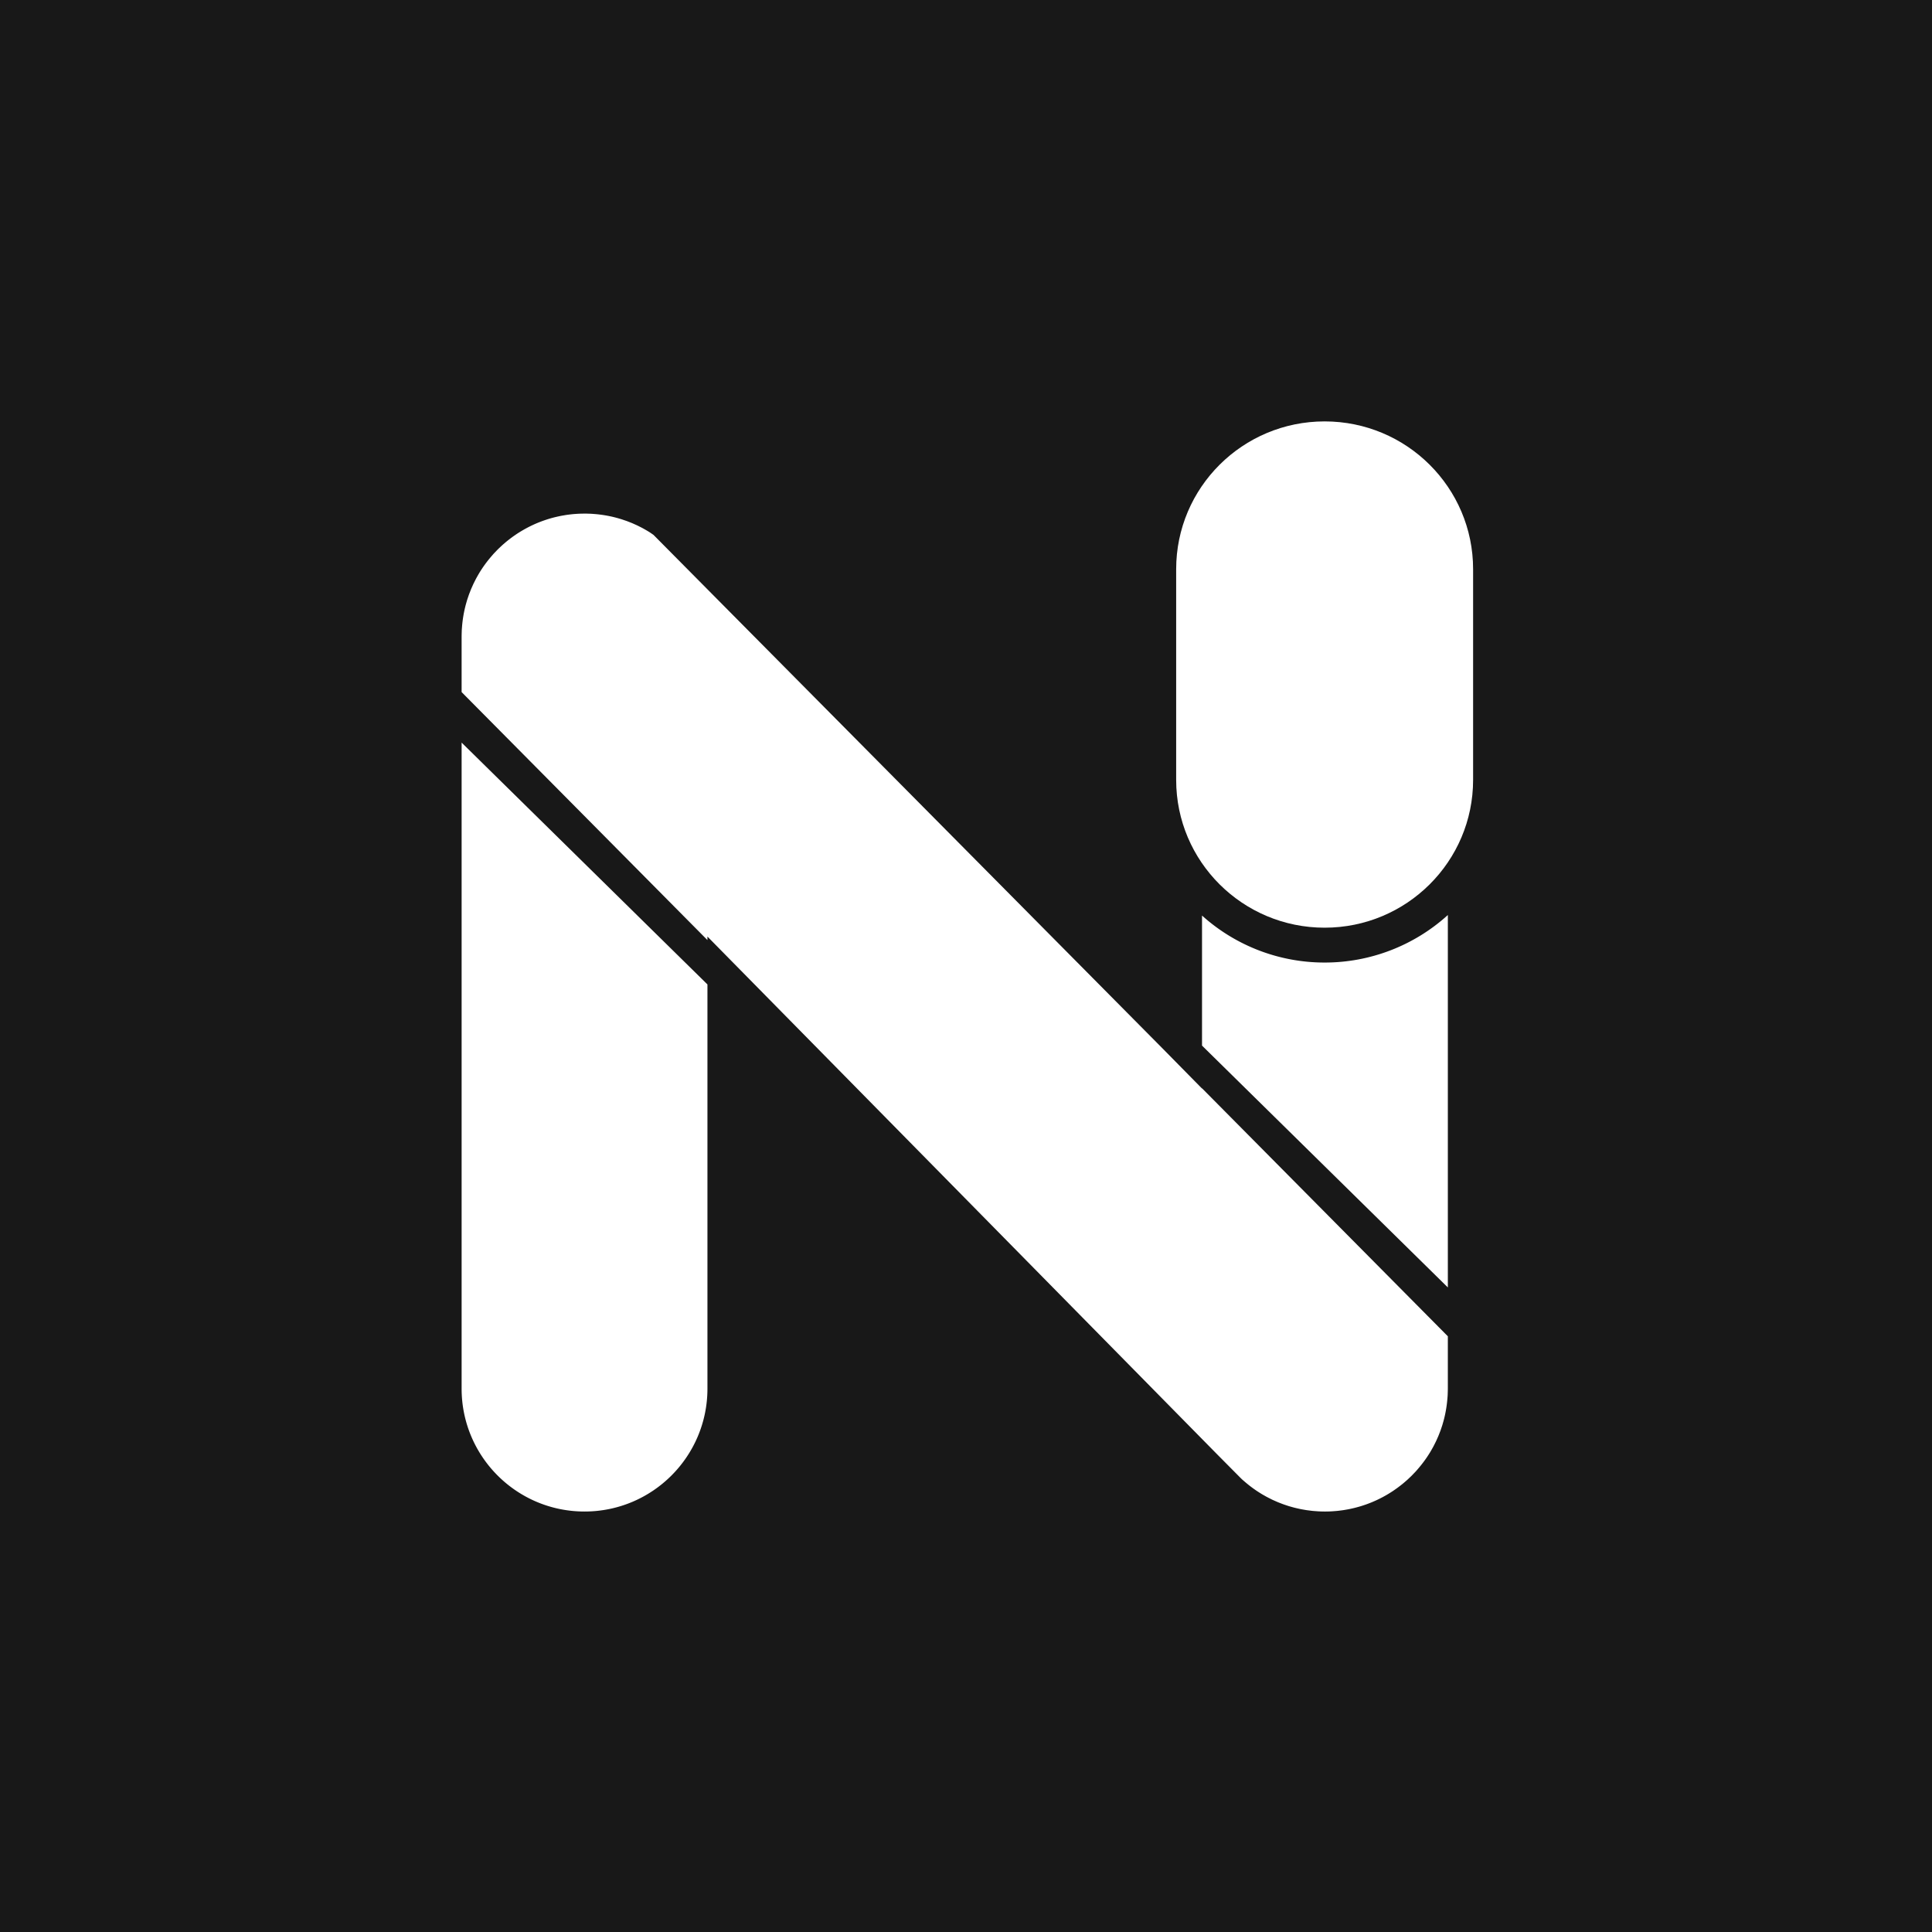 <svg xmlns="http://www.w3.org/2000/svg" viewBox="0 0 234.6 234.6"><path fill="#181818" d="M0 0h234.6v234.6H0z"/><g fill="#fff"><path d="M160.849 112.648c9.957 0 18.028-8.035 18.028-17.946V69.116c0-9.911-8.071-17.946-18.028-17.946s-18.029 8.035-18.029 17.946v25.586c0 9.911 8.071 17.946 18.029 17.946Z"/><path d="M175.81 111.11a22.222 22.222 0 0 1-14.961 5.77 22.218 22.218 0 0 1-14.889-5.706v15.792l29.85 29.366V111.11Zm-29.85 21.07-4.738-4.813L79.35 64.948c-.199-.135-.394-.276-.6-.402a18.67 18.67 0 0 0-.538-.312l-.134-.076a15.27 15.27 0 0 0-.439-.225c-.074-.037-.146-.075-.22-.111-.12-.058-.245-.112-.369-.167-.102-.046-.204-.092-.306-.136-.098-.04-.197-.078-.295-.116-.132-.052-.263-.105-.395-.153-.072-.025-.144-.047-.217-.072-.16-.056-.321-.111-.484-.161l-.13-.037a14.834 14.834 0 0 0-.576-.16l-.023-.006a14.946 14.946 0 0 0-2.472-.4c-.123-.01-.245-.021-.369-.028-.099-.006-.197-.006-.296-.01-.15-.005-.3-.01-.453-.011-.101 0-.203.003-.305.006-.146.002-.29.004-.434.01-.118.005-.234.015-.351.022-.125.009-.25.017-.375.029a18.341 18.341 0 0 0-.717.085c-.143.02-.283.044-.424.069-.096.016-.193.032-.29.052-.144.027-.288.058-.433.09l-.277.064a14.658 14.658 0 0 0-1.11.318 15.904 15.904 0 0 0-.668.237 13.812 13.812 0 0 0-1.012.43c-.096.044-.19.091-.286.138a16.13 16.13 0 0 0-1.63.94l-.241.166c-.118.082-.235.164-.35.25-.087.064-.173.13-.259.196-.105.081-.21.162-.312.246-.097.078-.192.16-.287.242-.09.077-.18.153-.266.231a15.85 15.85 0 0 0-.318.297c-.074.07-.148.139-.22.21-.108.108-.213.219-.318.329-.067.07-.136.14-.202.211-.085.094-.165.19-.247.284a15.011 15.011 0 0 0-1.49 2.035 16.24 16.24 0 0 0-.293.51c-.023.043-.05.084-.072.127-.079.146-.153.296-.228.445l-.107.212c-.06.125-.114.252-.17.377-.045.1-.091.199-.133.3-.042.099-.08.2-.118.3-.052.13-.104.26-.151.39-.027.073-.05.147-.075.22-.055.16-.11.319-.159.48-.013.045-.025.092-.039.136-.055.19-.11.38-.158.57l-.007.03a14.977 14.977 0 0 0-.4 2.473c-.009.12-.02.24-.027.36-.005.101-.006.201-.01.301-.004.15-.01.298-.01.449l-.002.058v6.75l29.85 30.115v-.43l61.897 62.876 2.84 2.864c.064.06.125.124.19.183.11.1.223.194.335.29.412.355.843.689 1.293.997l.088.062c.156.106.316.205.475.305l.142.09c.146.088.295.172.444.255.066.037.13.075.197.11.133.072.27.14.405.208.086.044.17.088.256.13.119.056.24.107.361.162.107.046.212.096.32.14.103.043.207.083.311.123.128.05.255.1.384.146.088.032.176.06.264.09.147.05.293.099.441.144.075.023.15.042.226.064.161.046.323.091.486.132.068.017.135.031.204.047.17.04.34.08.511.113.068.014.138.025.207.037.17.032.34.061.51.087.083.012.165.02.246.031.16.02.318.042.478.058.115.011.232.019.348.027.127.01.254.021.382.027.24.013.483.018.727.019h.014c.246 0 .492-.006.735-.018.11-.006.216-.015.325-.023.133-.01.267-.018.398-.031.138-.013.274-.031.41-.048.103-.013.205-.024.305-.04.149-.02.296-.047.444-.073.09-.016.18-.03.267-.048.15-.03.3-.063.45-.097.086-.02.172-.039.257-.06.146-.036.29-.076.436-.116l.267-.076c.138-.04.272-.085.408-.13l.29-.098c.124-.044.247-.092.37-.138.107-.042.215-.083.32-.127.11-.045.218-.092.326-.14.117-.052.235-.103.35-.158.096-.045.191-.093.287-.14.125-.062.249-.125.371-.19.086-.046.17-.094.256-.141.128-.071.256-.144.381-.22.08-.047.159-.097.238-.146.126-.078.251-.158.375-.24.08-.053.159-.11.238-.164a15.224 15.224 0 0 0 .606-.445c.105-.081.211-.163.314-.246.096-.079.19-.16.284-.24.088-.078.178-.153.266-.231.106-.095.209-.194.313-.294.074-.07.15-.138.221-.21.11-.11.215-.221.32-.333.067-.069.135-.138.2-.208.087-.096.17-.194.254-.292.54-.622 1.03-1.287 1.462-1.993.006-.012.014-.023.022-.034.1-.166.195-.335.29-.505l.075-.133c.078-.144.151-.29.225-.438.036-.074.075-.146.11-.22.059-.122.113-.246.168-.37.045-.102.093-.202.135-.305.041-.097.078-.198.117-.297.051-.13.105-.261.153-.394.025-.07.048-.144.073-.216.054-.16.11-.322.16-.483l.037-.132a14.751 14.751 0 0 0 .165-.6c.204-.813.335-1.641.4-2.473.01-.122.022-.242.028-.365.005-.1.007-.2.01-.299.005-.15.01-.3.011-.45l.001-.057v-6.354l-29.85-30.115v.033Zm-89.906 36.437c0 8.243 6.682 14.925 14.925 14.925s14.925-6.682 14.925-14.925v-49.078l-29.85-29.365v78.443Z"/></g><path fill="#d0261c" d="M-206.609 483.31c.492 0 .924-.139 1.294-.415.37-.277.555-.693.555-1.248V439.5c0-.554-.185-.938-.555-1.155-.37-.215-.802-.323-1.294-.323v-1.664h17.283v1.664c-.309 0-.632.093-.97.277-.34.185-.509.462-.509.832 0 .309.123.71.37 1.201a38.8 38.8 0 0 0 .832 1.572l13.217 24.03 13.308-23.753a40.8 40.8 0 0 0 .971-1.895c.215-.461.323-.877.323-1.248 0-.676-.401-1.016-1.2-1.016v-1.664h17.097v1.664c-.493 0-.924.108-1.294.323-.37.217-.554.6-.554 1.155v42.146c0 .555.185.97.554 1.248.37.276.8.415 1.294.415v1.664h-14.51v-1.664c1.664 0 2.495-.554 2.495-1.663v-30.685h-.184l-18.578 34.012h-.277l-18.207-34.105h-.185v30.778c0 1.11.862 1.663 2.587 1.663v1.664h-13.863v-1.664Zm112.294-47.505c3.388 0 6.84.508 10.352 1.524s6.715 2.542 9.611 4.576c2.896 2.033 5.269 4.606 7.117 7.717 1.849 3.112 2.773 6.793 2.773 11.044 0 4.252-.924 7.935-2.773 11.045-1.848 3.113-4.221 5.684-7.117 7.718-2.896 2.033-6.1 3.512-9.611 4.436-3.513.924-6.964 1.386-10.352 1.386-3.39 0-6.84-.462-10.352-1.386-3.511-.924-6.716-2.403-9.611-4.436-2.897-2.034-5.268-4.605-7.117-7.718-1.848-3.11-2.772-6.793-2.772-11.045 0-4.25.924-7.932 2.772-11.044 1.849-3.11 4.22-5.684 7.117-7.717 2.895-2.034 6.1-3.559 9.611-4.576 3.513-1.016 6.963-1.524 10.352-1.524Zm0 8.503c-2.342 0-4.683.37-7.024 1.108-2.342.74-4.452 1.803-6.33 3.19a16.562 16.562 0 0 0-4.576 5.129c-1.171 2.033-1.756 4.343-1.756 6.931s.585 4.899 1.756 6.932a16.577 16.577 0 0 0 4.575 5.13c1.879 1.387 3.989 2.45 6.331 3.188 2.34.74 4.682 1.11 7.024 1.11 2.34 0 4.682-.37 7.024-1.11 2.341-.739 4.451-1.801 6.332-3.188a16.612 16.612 0 0 0 4.574-5.13c1.17-2.033 1.757-4.344 1.757-6.932s-.587-4.898-1.757-6.931a16.598 16.598 0 0 0-4.574-5.13c-1.88-1.386-3.99-2.45-6.332-3.189-2.342-.739-4.683-1.108-7.024-1.108Zm96.49 42.422c0-.924-.293-1.448-.878-1.571-.586-.124-1.34-.185-2.264-.185h-43.994v-1.664c1.849 0 2.773-.554 2.773-1.663v-41.96c0-1.11-.924-1.664-2.773-1.664v-1.664h15.897v1.664c-1.726 0-2.588.554-2.588 1.664v36.784H-.967c.924 0 1.678-.215 2.264-.647.585-.43.878-1.017.878-1.756H3.84v12.662H2.175Zm18.577-3.42c1.601 0 2.403-.554 2.403-1.663v-41.96c0-1.11-.802-1.664-2.403-1.664v-1.664h15.342v1.664c-1.603 0-2.403.554-2.403 1.664v41.96c0 1.11.8 1.663 2.403 1.663v1.664H20.752v-1.664Zm39.001 0c1.17 0 1.756-.554 1.756-1.663v-41.96c0-1.11-.586-1.664-1.756-1.664v-1.664h15.805v1.664c-.494 0-.74.308-.74.924 0 .494.616 1.356 1.849 2.588l26.525 27.542v-29.39c0-1.11-.8-1.664-2.402-1.664v-1.664h13.955v1.664c-1.17 0-1.756.555-1.756 1.664v41.96c0 1.11.585 1.663 1.756 1.663v1.664H99.772v-1.664c.8 0 1.202-.276 1.202-.831 0-.43-.494-1.14-1.478-2.126l-28.19-29.39v30.684c0 1.11.708 1.663 2.126 1.663v1.664H59.753v-1.664Zm72.922 0c.8-.122 1.432-.523 1.895-1.201a19.86 19.86 0 0 0 1.34-2.31l17.099-35.954c.43-.8.815-1.539 1.155-2.218.338-.676.508-1.261.508-1.756 0-.615-.217-1.046-.647-1.293a5.5 5.5 0 0 0-1.386-.555v-1.664h15.62v1.664a7.463 7.463 0 0 0-1.294.509c-.433.215-.648.662-.648 1.34 0 .494.107.986.324 1.478.215.494.539 1.14.97 1.941l19.224 37.617c.308.678.724 1.17 1.248 1.478.522.309 1.124.616 1.803.924v1.664h-16.267v-1.664c.245 0 .555-.092.924-.276.37-.186.555-.463.555-.832 0-.616-.247-1.417-.74-2.404l-3.512-6.839h-22.551l-3.327 6.562c-.617 1.294-.925 2.219-.925 2.772 0 .679.585 1.017 1.757 1.017v1.664h-13.125v-1.664Zm34.844-17.19-7.764-17.19-8.688 17.19h16.452Z"/><path d="m-206.677 513.896 3.299-8.589h1.224l3.515 8.589h-1.295l-1.002-2.602h-3.59l-.944 2.602h-1.207Zm2.478-3.527h2.912l-.896-2.378a23.513 23.513 0 0 1-.61-1.782 10.95 10.95 0 0 1-.462 1.641l-.944 2.519Zm13.633 3.527v-8.589h3.222c.656 0 1.182.087 1.578.26.397.175.707.442.932.803s.337.74.337 1.134c0 .367-.1.713-.299 1.037s-.5.586-.902.786c.52.152.919.412 1.198.779.28.366.419.8.419 1.3 0 .402-.085.776-.255 1.122s-.38.612-.63.8-.563.329-.94.424c-.377.096-.839.144-1.386.144h-3.274Zm1.136-4.98h1.857c.504 0 .865-.033 1.084-.1.29-.085.507-.228.653-.427.147-.2.22-.45.22-.75 0-.285-.069-.536-.205-.753s-.332-.365-.586-.445-.69-.12-1.306-.12h-1.717v2.595Zm0 3.966h2.138c.368 0 .625-.013.774-.04.261-.048.48-.126.656-.235.175-.11.32-.269.433-.478s.17-.45.17-.723c0-.32-.082-.599-.246-.835a1.302 1.302 0 0 0-.682-.497c-.291-.096-.71-.144-1.257-.144h-1.986v2.952Zm13.779-3.169c0-1.426.382-2.542 1.148-3.348.765-.807 1.753-1.21 2.964-1.21.793 0 1.508.19 2.144.568s1.123.907 1.457 1.585.5 1.446.5 2.306c0 .87-.175 1.649-.527 2.337s-.85 1.208-1.494 1.561-1.34.53-2.085.53c-.809 0-1.532-.195-2.168-.586s-1.12-.923-1.447-1.6-.492-1.39-.492-2.143Zm1.172.018c0 1.034.277 1.85.834 2.445s1.255.894 2.095.894c.855 0 1.559-.301 2.112-.903s.829-1.455.829-2.56c0-.698-.119-1.309-.355-1.83s-.582-.926-1.037-1.213-.966-.43-1.532-.43c-.804 0-1.497.276-2.077.828s-.87 1.476-.87 2.769Zm19.736.796v-1.007l3.638-.006v3.187c-.558.445-1.134.78-1.728 1.004s-1.203.337-1.828.337c-.843 0-1.61-.18-2.3-.542s-1.209-.883-1.56-1.567-.528-1.447-.528-2.29c0-.836.175-1.616.525-2.34.349-.726.852-1.264 1.508-1.615s1.412-.528 2.267-.528c.622 0 1.183.101 1.685.302s.895.482 1.18.841.502.828.65 1.406l-1.025.282c-.129-.438-.289-.782-.48-1.032s-.465-.45-.82-.6-.75-.226-1.184-.226c-.52 0-.968.08-1.347.237s-.685.367-.917.624-.413.541-.542.85a4.495 4.495 0 0 0-.328 1.729c0 .765.131 1.405.395 1.92s.647.899 1.151 1.149 1.04.375 1.606.375c.492 0 .972-.095 1.44-.284s.825-.392 1.067-.607v-1.6h-2.525Zm11.582 3.369 3.298-8.589h1.225l3.515 8.589h-1.295l-1.002-2.602h-3.591l-.943 2.602h-1.207Zm2.478-3.527h2.912l-.896-2.378a23.513 23.513 0 0 1-.61-1.782 10.95 10.95 0 0 1-.463 1.641l-.943 2.519Zm13.679 3.527v-8.589h2.959c.668 0 1.177.041 1.529.123a2.91 2.91 0 0 1 1.26.615c.452.383.791.872 1.016 1.468s.337 1.276.337 2.042c0 .652-.076 1.23-.229 1.733s-.347.921-.586 1.251-.499.59-.782.78-.625.333-1.025.43c-.4.098-.86.147-1.38.147h-3.099Zm1.136-1.014h1.834c.567 0 1.011-.053 1.333-.158s.579-.254.77-.445c.27-.27.48-.632.63-1.087s.226-1.006.226-1.655c0-.898-.148-1.588-.443-2.07s-.653-.806-1.074-.97c-.305-.118-.795-.176-1.471-.176h-1.805v6.561Zm14.394-3.169c0-1.426.383-2.542 1.149-3.348.765-.807 1.753-1.21 2.964-1.21.793 0 1.507.19 2.144.568s1.122.907 1.456 1.585.501 1.446.501 2.306c0 .87-.176 1.649-.527 2.337s-.85 1.208-1.494 1.561-1.34.53-2.086.53c-.808 0-1.53-.195-2.168-.586s-1.118-.923-1.446-1.6-.493-1.39-.493-2.143Zm1.172.018c0 1.034.278 1.85.835 2.445s1.255.894 2.094.894c.856 0 1.56-.301 2.112-.903s.83-1.455.83-2.56c0-.698-.119-1.309-.355-1.83s-.582-.926-1.037-1.213-.966-.43-1.532-.43c-.805 0-1.497.276-2.077.828s-.87 1.476-.87 2.769Zm15.331 1.405 1.072-.094c.05.43.169.783.354 1.058s.474.498.864.668.83.255 1.319.255c.433 0 .816-.065 1.148-.194.332-.128.579-.305.74-.53s.244-.47.244-.735c0-.27-.078-.505-.234-.706s-.414-.37-.773-.507c-.23-.089-.74-.229-1.53-.418s-1.341-.368-1.658-.536c-.41-.215-.715-.482-.916-.8s-.302-.675-.302-1.07c0-.433.123-.838.37-1.215s.604-.663 1.077-.859.998-.292 1.576-.292c.637 0 1.198.102 1.684.307.486.205.86.507 1.122.905s.402.85.422 1.354l-1.09.082c-.059-.543-.257-.953-.594-1.23-.338-.278-.837-.417-1.497-.417-.688 0-1.189.126-1.503.378s-.472.556-.472.912c0 .308.111.562.334.761.219.2.79.404 1.714.613s1.557.391 1.9.547c.5.23.87.523 1.108.875.239.355.358.761.358 1.222 0 .457-.131.888-.393 1.292s-.638.719-1.128.943-1.041.337-1.655.337c-.777 0-1.428-.113-1.954-.34s-.937-.567-1.236-1.022-.456-.97-.471-1.544Zm24.54 2.76 3.298-8.589h1.225l3.515 8.589h-1.295l-1.002-2.602h-3.591l-.943 2.602h-1.207Zm2.478-3.527h2.912l-.896-2.378a23.513 23.513 0 0 1-.61-1.782 10.95 10.95 0 0 1-.463 1.641l-.943 2.519Zm13.293.767 1.072-.094c.05.43.168.783.354 1.058s.473.498.864.668.83.255 1.318.255c.434 0 .817-.065 1.149-.194.331-.128.578-.305.74-.53s.244-.47.244-.735c0-.27-.079-.505-.235-.706s-.414-.37-.773-.507c-.23-.089-.74-.229-1.53-.418s-1.34-.368-1.657-.536c-.41-.215-.716-.482-.917-.8s-.302-.675-.302-1.07c0-.433.124-.838.37-1.215s.605-.663 1.077-.859.998-.292 1.576-.292c.637 0 1.199.102 1.685.307.486.205.86.507 1.122.905s.402.85.421 1.354l-1.09.082c-.058-.543-.256-.953-.594-1.23-.338-.278-.837-.417-1.497-.417-.687 0-1.188.126-1.503.378s-.471.556-.471.912c0 .308.111.562.334.761.218.2.79.404 1.714.613s1.557.391 1.9.547c.5.23.87.523 1.108.875.238.355.357.761.357 1.222 0 .457-.13.888-.392 1.292s-.638.719-1.128.943-1.042.337-1.655.337c-.777 0-1.429-.113-1.954-.34s-.937-.567-1.236-1.022-.456-.97-.472-1.544Zm15.623 2.76v-8.589h6.21v1.014H-37.9v2.63h4.751v1.008H-37.9v2.923h5.273v1.014h-6.41Zm14.804-2.76 1.072-.094c.05.43.169.783.354 1.058s.474.498.865.668.83.255 1.318.255c.434 0 .816-.065 1.148-.194.332-.128.579-.305.741-.53s.243-.47.243-.735c0-.27-.078-.505-.234-.706s-.414-.37-.773-.507c-.23-.089-.74-.229-1.53-.418s-1.341-.368-1.658-.536c-.41-.215-.715-.482-.916-.8s-.302-.675-.302-1.07c0-.433.123-.838.37-1.215s.604-.663 1.077-.859.998-.292 1.576-.292c.637 0 1.198.102 1.685.307.486.205.86.507 1.121.905s.403.85.422 1.354l-1.09.082c-.058-.543-.256-.953-.594-1.23-.338-.278-.837-.417-1.497-.417-.687 0-1.188.126-1.503.378s-.472.556-.472.912c0 .308.112.562.334.761.22.2.79.404 1.714.613s1.557.391 1.901.547c.5.23.87.523 1.108.875.238.355.357.761.357 1.222 0 .457-.13.888-.393 1.292s-.637.719-1.128.943-1.041.337-1.654.337c-.778 0-1.429-.113-1.954-.34s-.937-.567-1.236-1.022-.456-.97-.472-1.544Zm15.255-1.423c0-1.426.383-2.542 1.148-3.348.766-.807 1.754-1.21 2.965-1.21.792 0 1.507.19 2.144.568s1.122.907 1.456 1.585.5 1.446.5 2.306c0 .87-.175 1.649-.527 2.337s-.85 1.208-1.494 1.561-1.34.53-2.085.53c-.809 0-1.531-.195-2.168-.586s-1.119-.923-1.447-1.6-.492-1.39-.492-2.143Zm1.172.018c0 1.034.278 1.85.834 2.445s1.255.894 2.095.894c.856 0 1.56-.301 2.112-.903s.829-1.455.829-2.56c0-.698-.118-1.309-.355-1.83s-.582-.926-1.037-1.213-.965-.43-1.531-.43c-.805 0-1.497.276-2.078.828s-.87 1.476-.87 2.769Zm15.736 4.165v-8.589h3.807c.765 0 1.347.077 1.746.231s.717.427.955.818.357.822.357 1.295c0 .61-.197 1.123-.591 1.54s-1.004.684-1.828.798c.3.144.529.286.685.426.332.305.647.686.943 1.143l1.495 2.338h-1.43l-1.137-1.787c-.332-.516-.605-.91-.82-1.184-.215-.273-.407-.465-.577-.574a1.727 1.727 0 0 0-.518-.228 3.415 3.415 0 0 0-.633-.04H9.065v3.813H7.93Zm1.135-4.798h2.444c.52 0 .926-.054 1.218-.161.293-.108.516-.28.668-.516s.229-.493.229-.77c0-.407-.148-.74-.443-1.002s-.76-.393-1.397-.393H9.065v2.842Zm14.746 4.798v-8.589h6.21v1.014h-5.074v2.63H29.7v1.008h-4.752v2.923h5.273v1.014h-6.409Zm14.804-2.76 1.072-.094c.05.43.168.783.354 1.058s.474.498.864.668.83.255 1.319.255c.433 0 .816-.065 1.148-.194.332-.128.579-.305.74-.53s.244-.47.244-.735c0-.27-.078-.505-.234-.706s-.414-.37-.773-.507c-.23-.089-.74-.229-1.53-.418s-1.341-.368-1.658-.536c-.41-.215-.715-.482-.916-.8s-.302-.675-.302-1.07c0-.433.123-.838.369-1.215s.605-.663 1.078-.859.998-.292 1.576-.292c.637 0 1.198.102 1.684.307.486.205.86.507 1.122.905s.402.85.422 1.354l-1.09.082c-.059-.543-.257-.953-.594-1.23-.338-.278-.837-.417-1.497-.417-.688 0-1.189.126-1.503.378s-.472.556-.472.912c0 .308.111.562.334.761.219.2.79.404 1.714.613s1.557.391 1.9.547c.5.23.87.523 1.108.875.239.355.358.761.358 1.222 0 .457-.131.888-.393 1.292s-.638.719-1.128.943-1.041.337-1.655.337c-.777 0-1.428-.113-1.954-.34s-.937-.567-1.236-1.022-.456-.97-.471-1.544Zm24.54 2.76 3.298-8.589h1.225l3.515 8.589h-1.295l-1.002-2.602h-3.591l-.943 2.602h-1.207Zm2.478-3.527h2.912l-.897-2.378a23.513 23.513 0 0 1-.609-1.782 10.95 10.95 0 0 1-.463 1.641l-.943 2.519Zm19.315-5.062h1.136v4.962c0 .863-.097 1.549-.293 2.057s-.547.92-1.057 1.239-1.178.477-2.006.477c-.805 0-1.463-.138-1.975-.416s-.877-.678-1.095-1.204-.328-1.243-.328-2.153v-4.962h1.136v4.956c0 .746.07 1.296.208 1.65s.377.625.715.817.75.287 1.239.287c.836 0 1.431-.19 1.787-.568s.533-1.108.533-2.186v-4.956Zm10.24 8.589v-8.589h2.958c.668 0 1.178.041 1.53.123a2.91 2.91 0 0 1 1.26.615c.452.383.791.872 1.016 1.468s.337 1.276.337 2.042c0 .652-.077 1.23-.229 1.733s-.348.921-.586 1.251-.499.59-.782.78-.625.333-1.025.43c-.4.098-.86.147-1.38.147h-3.099Zm1.136-1.014h1.834c.567 0 1.01-.053 1.333-.158s.579-.254.77-.445c.27-.27.48-.632.63-1.087s.226-1.006.226-1.655c0-.898-.148-1.588-.443-2.07s-.653-.806-1.074-.97c-.305-.118-.795-.176-1.471-.176h-1.805v6.561Zm14.933 1.014v-8.589h1.137v8.589h-1.137Zm12.537 0v-7.575h-2.83v-1.014h6.807v1.014h-2.841v7.575h-1.136Zm11.792-4.183c0-1.426.383-2.542 1.148-3.348s1.754-1.21 2.964-1.21c.793 0 1.508.19 2.145.568s1.122.907 1.456 1.585.5 1.446.5 2.306c0 .87-.175 1.649-.527 2.337s-.85 1.208-1.494 1.561-1.34.53-2.086.53c-.808 0-1.53-.195-2.167-.586s-1.119-.923-1.447-1.6-.492-1.39-.492-2.143Zm1.172.018c0 1.034.278 1.85.835 2.445s1.254.894 2.094.894c.855 0 1.56-.301 2.112-.903s.829-1.455.829-2.56c0-.698-.118-1.309-.355-1.83s-.582-.926-1.037-1.213-.965-.43-1.532-.43c-.805 0-1.496.276-2.076.828s-.87 1.476-.87 2.769Zm15.735 4.165v-8.589h3.808c.765 0 1.347.077 1.746.231s.717.427.955.818.357.822.357 1.295c0 .61-.197 1.123-.591 1.54s-1.004.684-1.829.798c.301.144.53.286.686.426.332.305.646.686.943 1.143l1.494 2.338h-1.43l-1.136-1.787c-.332-.516-.605-.91-.82-1.184s-.407-.465-.577-.574a1.727 1.727 0 0 0-.519-.228 3.403 3.403 0 0 0-.632-.04h-1.318v3.813h-1.137Zm1.137-4.798h2.442c.52 0 .926-.054 1.219-.161s.516-.28.668-.516.229-.493.229-.77c0-.407-.148-.74-.443-1.002s-.76-.393-1.397-.393h-2.718v2.842Zm14.745 4.798v-8.589h6.21v1.014h-5.073v2.63h4.75v1.008h-4.75v2.923h5.272v1.014h-6.409Zm14.804-2.76 1.072-.094c.05.43.169.783.354 1.058s.474.498.865.668.829.255 1.317.255c.434 0 .817-.065 1.149-.194s.579-.305.74-.53.244-.47.244-.735c0-.27-.078-.505-.234-.706s-.415-.37-.774-.507c-.23-.089-.74-.229-1.53-.418-.787-.19-1.34-.368-1.656-.536-.41-.215-.716-.482-.917-.8s-.302-.675-.302-1.07c0-.433.123-.838.369-1.215s.605-.663 1.078-.859.998-.292 1.575-.292c.637 0 1.199.102 1.685.307s.86.507 1.122.905.402.85.422 1.354l-1.09.082c-.059-.543-.257-.953-.595-1.23s-.837-.417-1.497-.417c-.686 0-1.187.126-1.502.378s-.471.556-.471.912c0 .308.11.562.334.761.218.2.79.404 1.712.613.924.209 1.558.391 1.902.547.5.23.869.523 1.107.875.238.355.358.761.358 1.222 0 .457-.131.888-.393 1.292s-.638.719-1.128.943-1.042.337-1.655.337c-.777 0-1.428-.113-1.953-.34s-.938-.567-1.237-1.022-.456-.97-.471-1.544Z"/><path fill="none" stroke="#000" stroke-miterlimit="10" d="M-206.609 497.648h398.818m-516.265-23.623h8.633v8.633h-8.633zm0 10.633h8.633v8.633h-8.633z"/><path d="M-324.056 495.29h8.633v8.633h-8.633z"/><path fill="none" stroke="#000" stroke-miterlimit="10" d="M-249.626 474.025h8.633v8.633h-8.633z"/><path d="M-315.423 432.826a52.213 52.213 0 0 0-7.626 7.3h7.626v-7.3Z"/><path fill="none" stroke="#000" stroke-miterlimit="10" d="M-324.056 452.759h8.633v8.633h-8.633zm10.633 0h8.633v8.633h-8.633zm0-10.633h8.633v8.633h-8.633z"/><path d="M-313.423 463.392h8.633v8.633h-8.633zm0-31.899h8.633v8.633h-8.633zm8.633-5.079a51.78 51.78 0 0 0-5.845 3.08h5.844v-3.08Zm-10.633 79.509h-8.633v.296a52.212 52.212 0 0 0 8.404 8.337h.229v-8.633Zm10.633 10.633h-8.161a51.829 51.829 0 0 0 8.16 4.592v-4.592Zm21.265 0h-8.633v8.421c2.81.47 5.69.728 8.633.728v-9.149Z"/><path fill="none" stroke="#000" stroke-miterlimit="10" d="M-324.056 442.126h8.633v8.633h-8.633zm29.898 74.43h-8.633v5.441a51.492 51.492 0 0 0 8.633 2.614v-8.055Z"/><path d="M-326.056 493.29v-8.632h-8.243a51.507 51.507 0 0 0 2.654 8.632h5.589Z"/><path fill="none" stroke="#000" stroke-miterlimit="10" d="M-326.056 461.392v-8.633h-4.946a51.512 51.512 0 0 0-2.948 8.633h7.894Z"/><path d="M-326.056 444.012a51.873 51.873 0 0 0-4.01 6.747h4.01v-6.747Zm0 38.646v-8.633h-9.387a52.25 52.25 0 0 0 .766 8.633h8.62Z"/><path fill="none" stroke="#000" stroke-miterlimit="10" d="M-326.056 472.025v-8.633h-8.351a52.072 52.072 0 0 0-.997 8.633h9.348Z"/><path d="M-324.056 463.392h8.633v8.633h-8.633zm31.898 0h8.633v8.633h-8.633z"/><path fill="none" stroke="#000" stroke-miterlimit="10" d="M-302.791 505.923h8.633v8.633h-8.633z"/><path d="M-292.158 452.759h8.633v8.633h-8.633z"/><path fill="none" stroke="#000" stroke-miterlimit="10" d="M-292.158 442.126h8.633v8.633h-8.633zm0-10.633h8.633v8.633h-8.633z"/><path d="M-292.158 474.025h8.633v8.633h-8.633z"/><path fill="none" stroke="#000" stroke-miterlimit="10" d="M-292.158 495.29h8.633v8.633h-8.633z"/><path d="M-330.781 495.29a51.834 51.834 0 0 0 4.725 8.26v-8.26h-4.725Zm38.623-10.632h8.633v8.633h-8.633z"/><path fill="none" stroke="#000" stroke-miterlimit="10" d="M-292.158 505.923h8.633v8.633h-8.633z"/><path d="M-313.423 505.923h8.633v8.633h-8.633z"/><path fill="none" stroke="#000" stroke-miterlimit="10" d="M-313.423 495.29h8.633v8.633h-8.633z"/><path d="M-294.158 422.951a51.492 51.492 0 0 0-8.633 2.614v3.928h8.633v-6.542Zm-19.265 51.074h8.633v8.633h-8.633z"/><path fill="none" stroke="#000" stroke-miterlimit="10" d="M-302.791 431.493h8.633v8.633h-8.633zm-10.632 53.165h8.633v8.633h-8.633zm10.632-42.532h8.633v8.633h-8.633z"/><path d="M-302.791 463.392h8.633v8.633h-8.633z"/><path fill="none" stroke="#000" stroke-miterlimit="10" d="M-302.791 484.658h8.633v8.633h-8.633z"/><path d="M-302.791 474.025h8.633v8.633h-8.633z"/><path fill="none" stroke="#000" stroke-miterlimit="10" d="M-302.791 452.759h8.633v8.633h-8.633zm0 42.531h8.633v8.633h-8.633zm21.266-53.164h8.633v8.633h-8.633z"/><path d="M-281.525 452.759h8.633v8.633h-8.633zm0-21.266h8.633v8.633h-8.633zm8.633-8.542a52.027 52.027 0 0 0-8.633-1.043v7.585h8.633v-6.542Zm0 101.66v-8.055h-8.633v9.098a52.03 52.03 0 0 0 8.633-1.043Zm-8.633-39.953h8.633v8.633h-8.633zm0 21.265h8.633v8.633h-8.633zm0-10.633h8.633v8.633h-8.633zm0-31.898h8.633v8.633h-8.633zm0 10.633h8.633v8.633h-8.633zm19.265 42.531h-8.632v7.594a51.507 51.507 0 0 0 8.633-3.002v-4.592Z"/><path fill="none" stroke="#000" stroke-miterlimit="10" d="M-238.994 463.392v8.633h7.348a52.072 52.072 0 0 0-.997-8.633h-6.35Zm0 10.633v8.633h6.622a52.25 52.25 0 0 0 .765-8.633h-7.387Z"/><path d="M-262.26 426.414a51.506 51.506 0 0 0-8.632-3.001v6.08h8.633v-3.079Zm12.634 58.244h8.633v8.633h-8.633zm-42.532-55.165h8.633v-7.636a52.22 52.22 0 0 0-8.633.728v6.908Zm53.164 21.267h2.011a51.797 51.797 0 0 0-2.01-3.687v3.686Z"/><path fill="none" stroke="#000" stroke-miterlimit="10" d="M-238.994 484.658v8.632h3.59a51.507 51.507 0 0 0 2.653-8.632h-6.243Z"/><path d="M-249.626 495.29v8.633h8.367c.089-.124.178-.248.265-.373v-8.26h-8.632Zm6.865 10.633h-6.865v7.171a52.214 52.214 0 0 0 6.865-7.17Zm-17.499 10.633v3.642a51.869 51.869 0 0 0 6.162-3.642h-6.161Z"/><path fill="none" stroke="#000" stroke-miterlimit="10" d="M-238.994 495.29v5.199a51.773 51.773 0 0 0 2.726-5.199h-2.726Zm0-42.53v8.632h5.894a51.51 51.51 0 0 0-2.948-8.633h-2.946Z"/><path d="M-260.259 484.658h8.633v8.633h-8.633zm0 21.265h8.633v8.633h-8.633zm0-10.633h8.633v8.633h-8.633z"/><path fill="none" stroke="#000" stroke-miterlimit="10" d="M-270.892 431.493h8.633v8.633h-8.633z"/><path d="M-260.259 452.759h8.633v8.633h-8.633z"/><path fill="none" stroke="#000" stroke-miterlimit="10" d="M-260.259 463.392h8.633v8.633h-8.633zm10.633 0h8.633v8.633h-8.633z"/><path d="M-244 440.126a52.218 52.218 0 0 0-5.626-5.658v5.658h5.625Z"/><path fill="none" stroke="#000" stroke-miterlimit="10" d="M-249.626 452.759h8.633v8.633h-8.633zm8.632-8.747a51.287 51.287 0 0 0-1.385-1.886h-7.247v8.633h8.632v-6.747Zm-19.265 30.013h8.633v8.633h-8.633z"/><path d="M-270.892 484.658h8.633v8.633h-8.633zm0-21.266h8.633v8.633h-8.633zm0 10.633h8.633v8.633h-8.633zm0-31.899h8.633v8.633h-8.633z"/><path fill="none" stroke="#000" stroke-miterlimit="10" d="M-260.259 442.126h8.633v8.633h-8.633z"/><path d="M-270.892 452.759h8.633v8.633h-8.633zm10.632-23.266h3.845a51.84 51.84 0 0 0-3.844-2.13v2.13Z"/><path fill="none" stroke="#000" stroke-miterlimit="10" d="M-251.626 432.826c-.586-.457-1.182-.9-1.787-1.333h-6.846v8.633h8.633v-7.3Z"/><path d="M-270.892 495.29h8.633v8.633h-8.633zm0 10.633h8.633v8.633h-8.633z"/></svg>